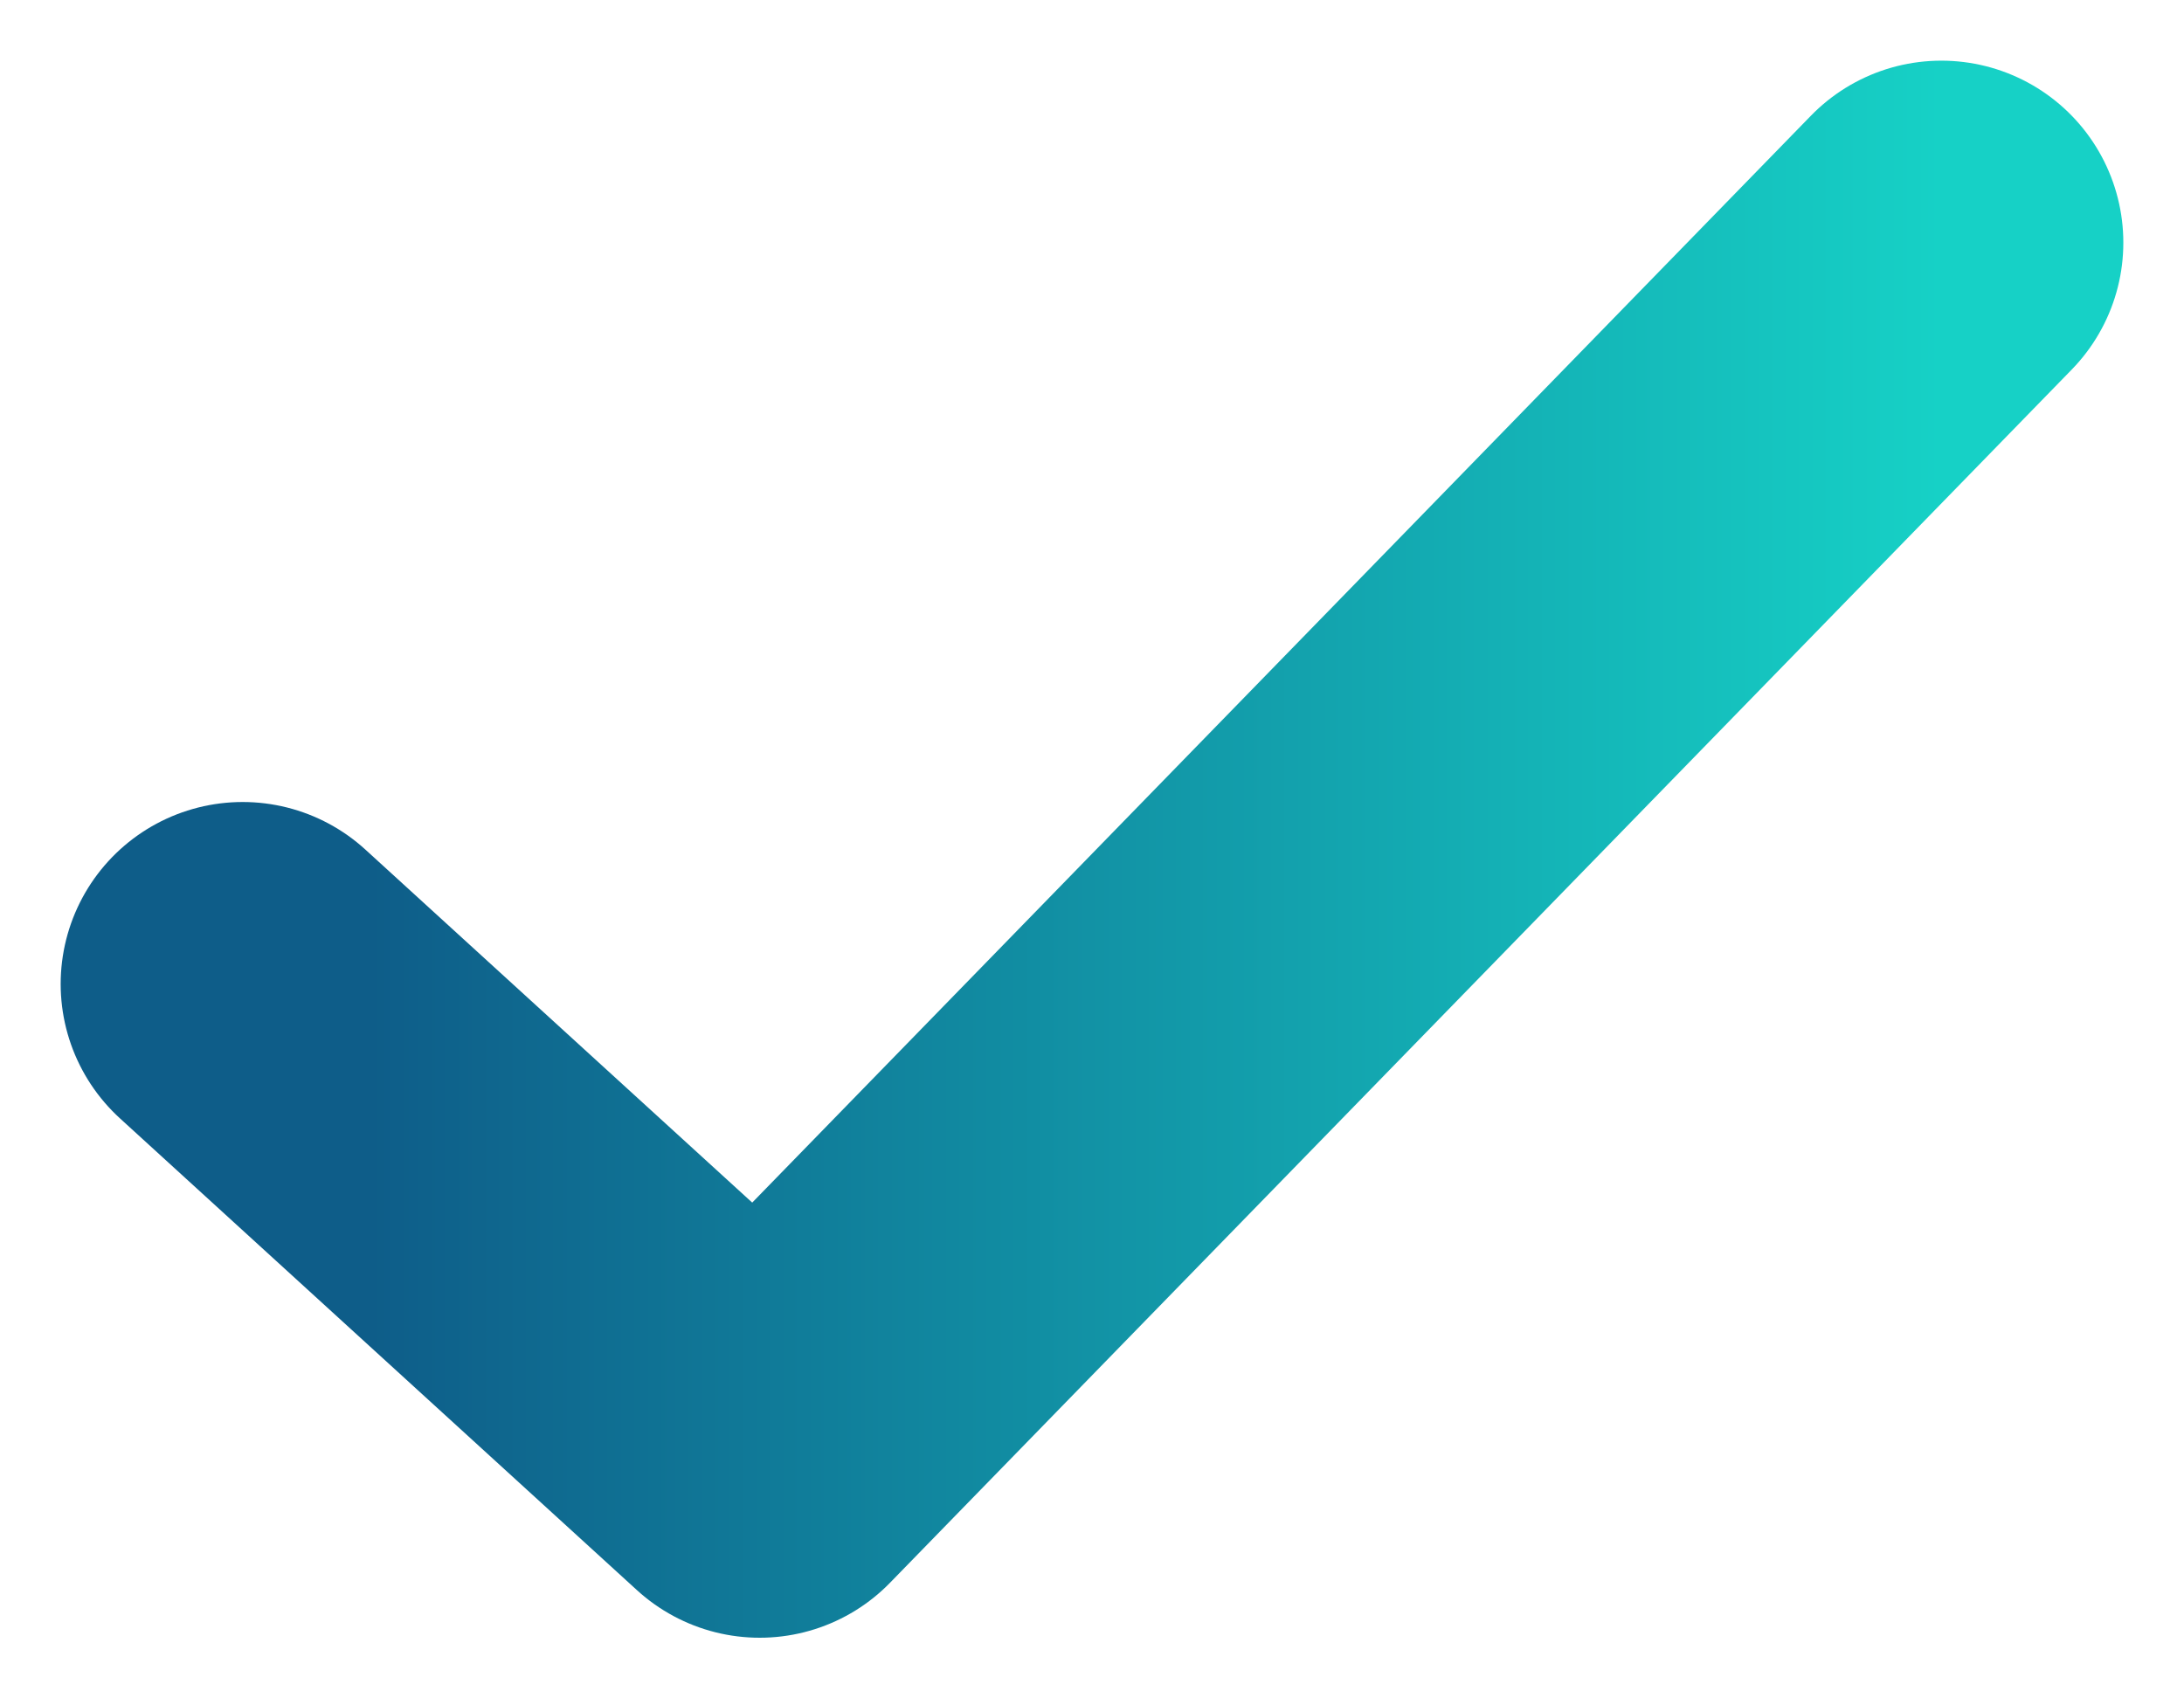 <svg width="18" height="14" viewBox="0 0 18 14" fill="none" xmlns="http://www.w3.org/2000/svg">
<path d="M2 8.111L6.261 12L16 2" stroke="url(#paint0_linear_991_2585)" stroke-width="3" stroke-linecap="round" stroke-linejoin="round"/>
<defs>
<linearGradient id="paint0_linear_991_2585" x1="16" y1="2" x2="2" y2="2" gradientUnits="userSpaceOnUse">
<stop stop-color="#16D1C6"/>
<stop offset="0.925" stop-color="#0E5D89"/>
</linearGradient>
</defs>
</svg>
